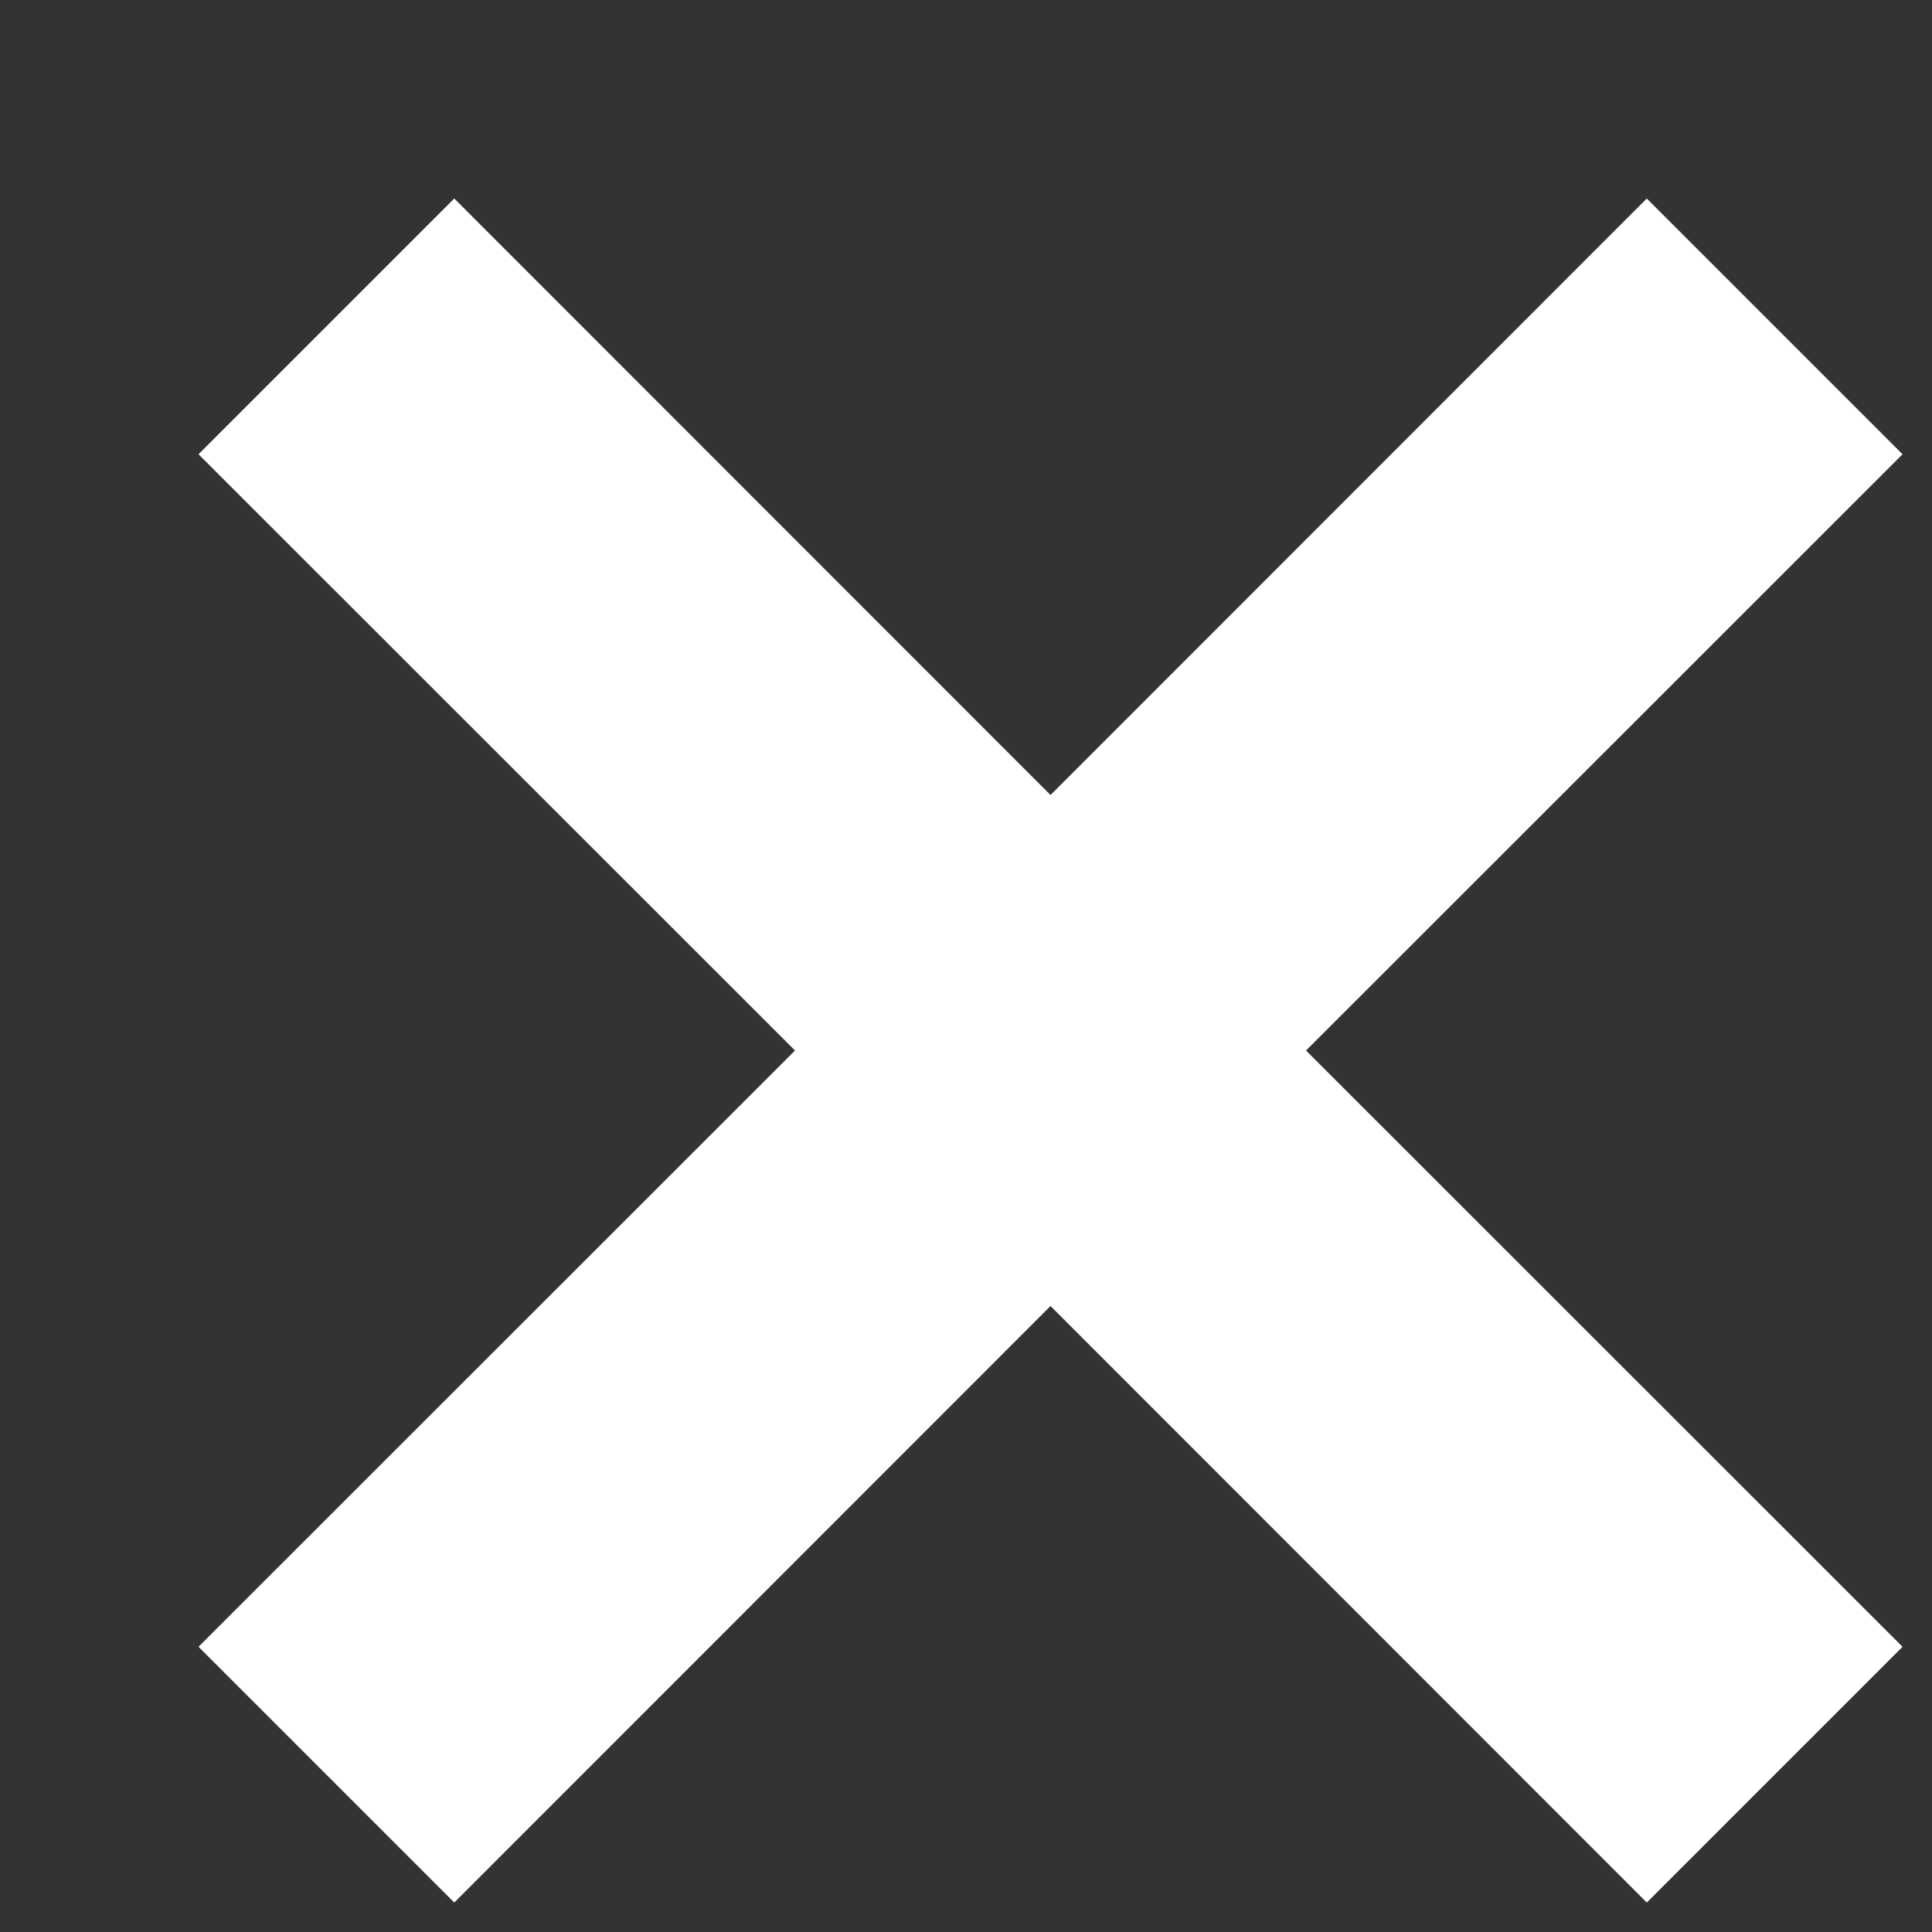 <?xml version="1.0" encoding="UTF-8"?>
<svg width="8px" height="8px" viewBox="0 0 8 8" version="1.1" xmlns="http://www.w3.org/2000/svg" xmlns:xlink="http://www.w3.org/1999/xlink">
    <rect x="0" y="0" width="8" height="8" fill="#333333" stroke="none"/>
    <!-- Generator: Sketch 49.2 (51160) - http://www.bohemiancoding.com/sketch -->
    <title>icon-close</title>
    <desc>Created with Sketch.</desc>
    <defs></defs>
    <g id="Page-1" stroke="none" stroke-width="1" fill="none" fill-rule="evenodd">
        <g id="icon-close" fill="#FFFFFF">
            <polygon id="path8" points="1.881 0.822 0.822 1.881 3.292 4.35 0.822 6.819 1.881 7.878 4.35 5.408 6.819 7.878 7.878 6.819 5.408 4.35 7.878 1.881 6.819 0.822 4.35 3.292"></polygon>
        </g>
    </g>
</svg>